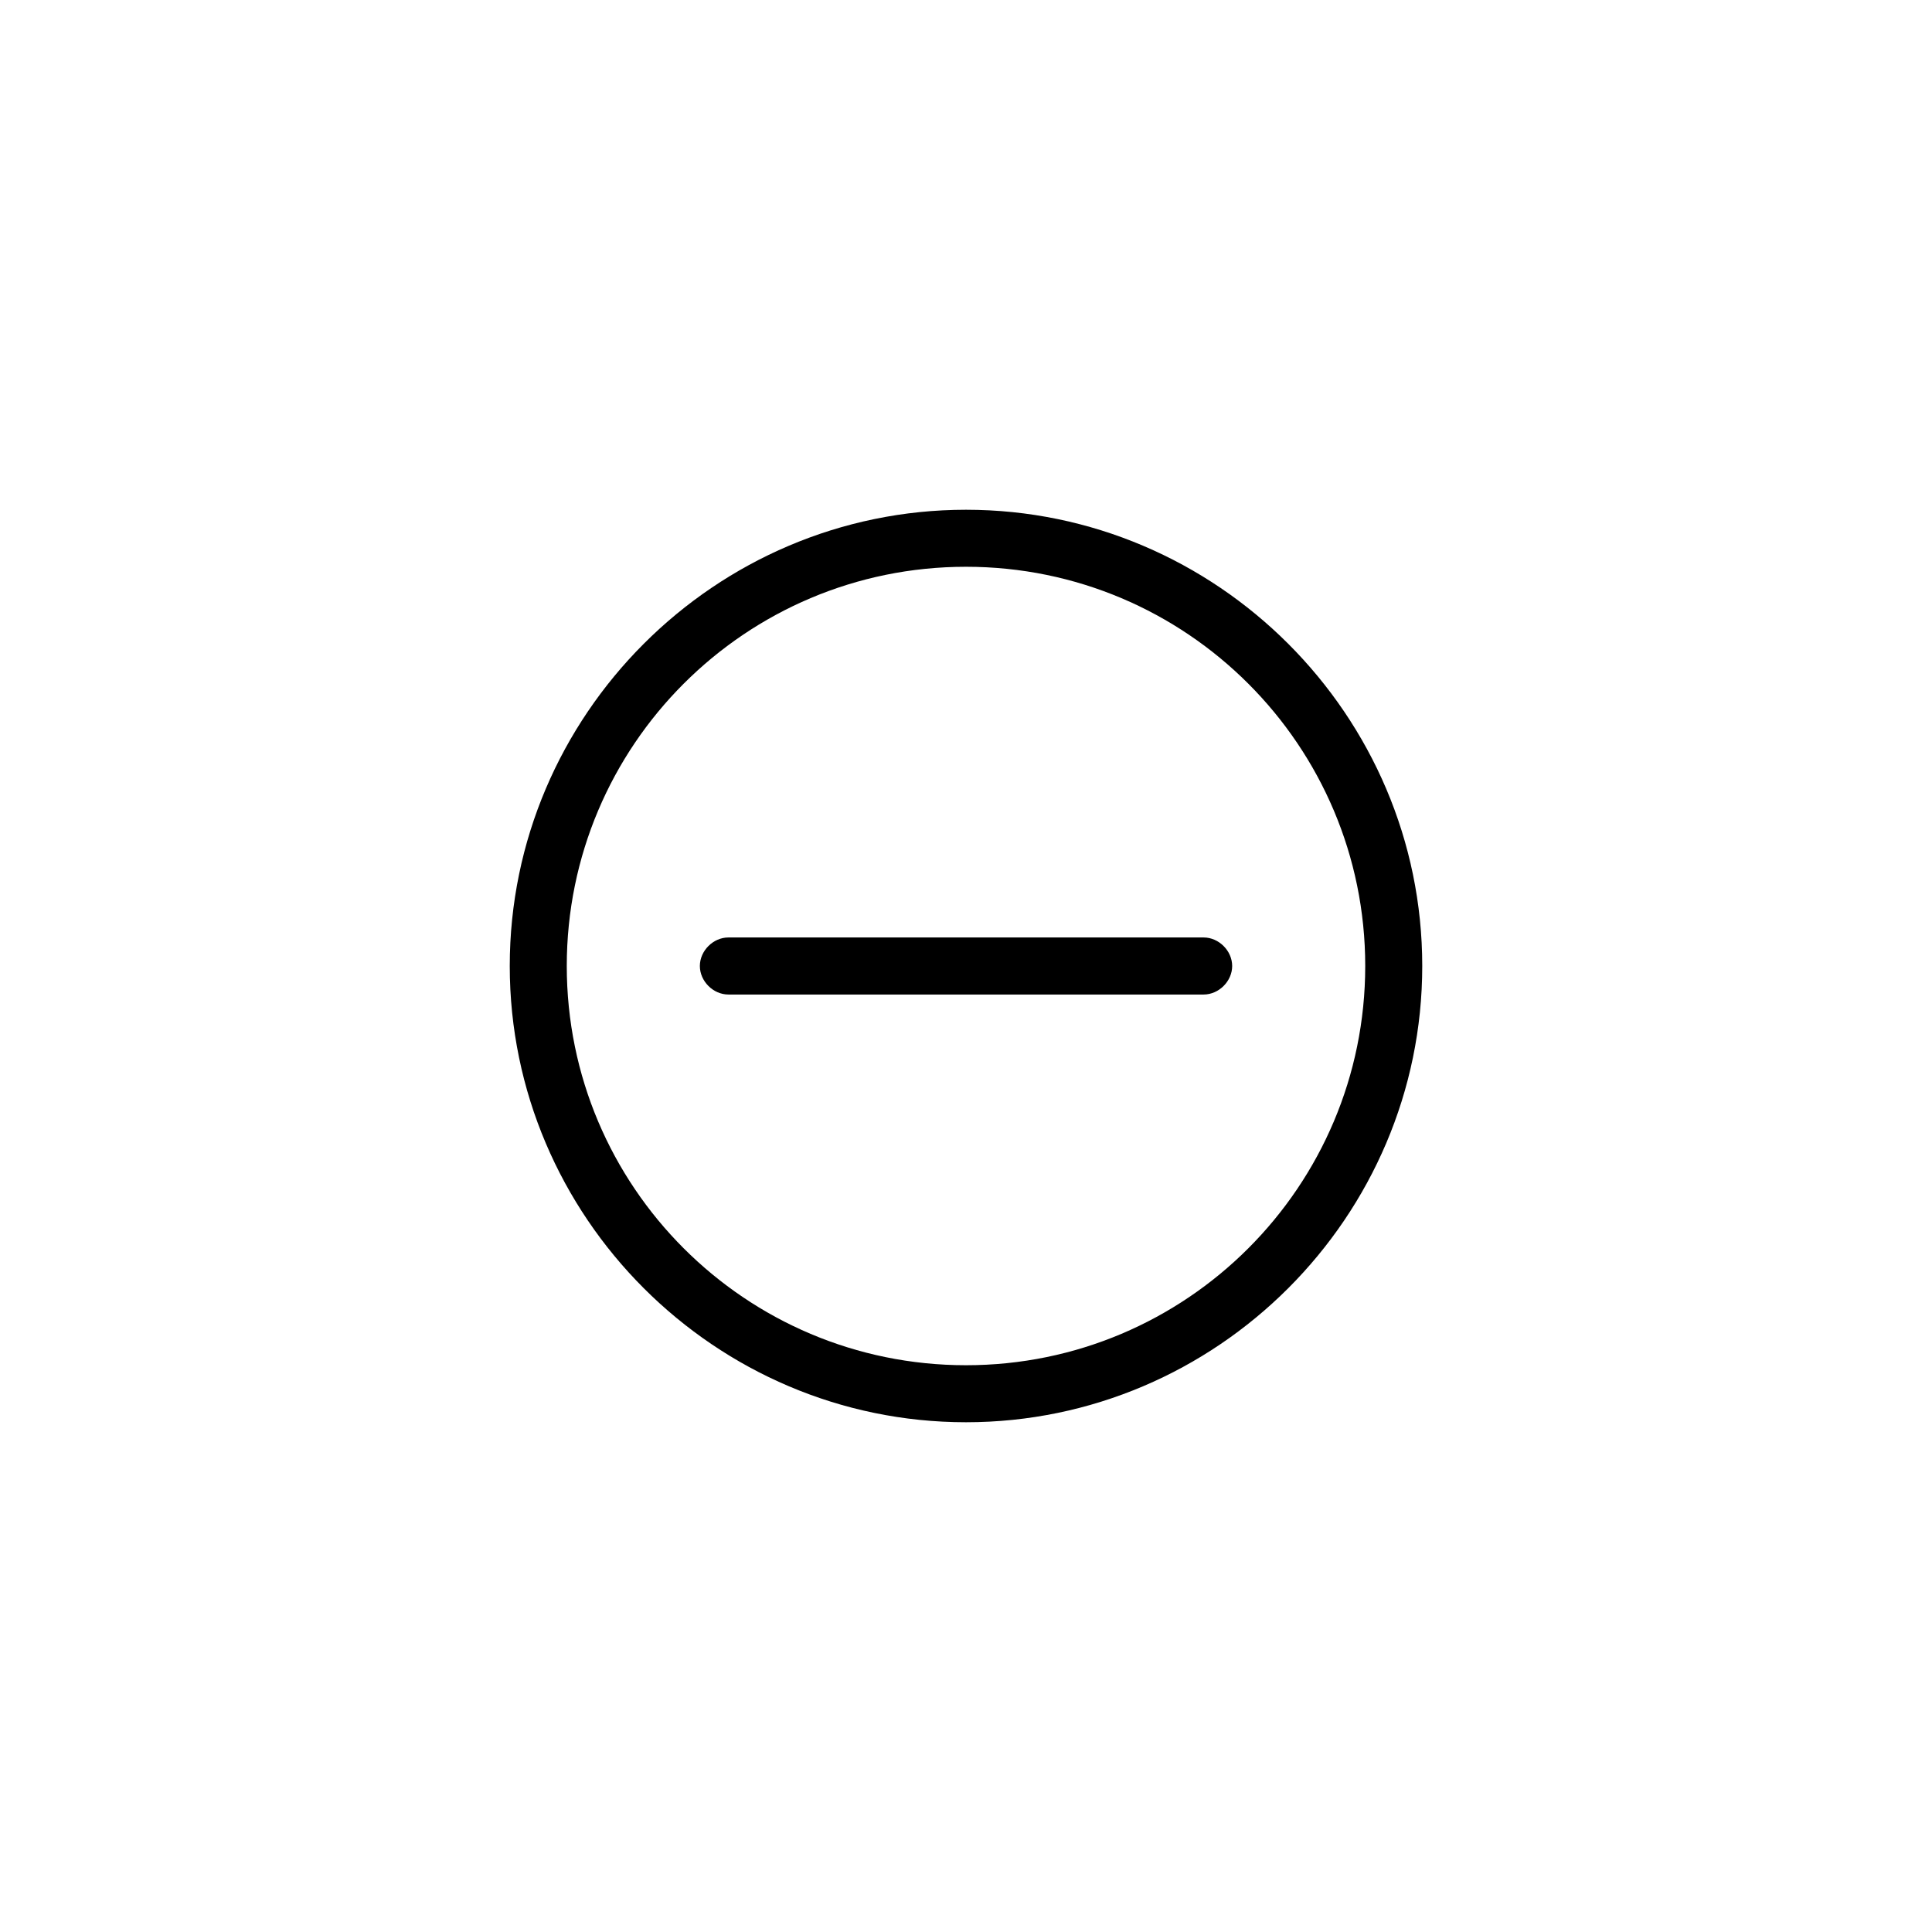 <?xml version="1.0" encoding="UTF-8"?>
<!-- Uploaded to: ICON Repo, www.svgrepo.com, Generator: ICON Repo Mixer Tools -->
<svg fill="#000000" width="800px" height="800px" version="1.1" viewBox="144 144 512 512" xmlns="http://www.w3.org/2000/svg">
 <g>
  <path d="m400 279.09c-66.504 0-120.91 54.41-120.91 120.91s54.41 120.91 120.91 120.91 120.91-54.41 120.91-120.91-54.414-120.91-120.91-120.91zm0 226.71c-58.441 0-105.8-47.359-105.8-105.8s47.359-105.8 105.8-105.8 105.8 47.359 105.8 105.8c-0.004 58.445-47.359 105.8-105.8 105.8z"/>
  <path d="m462.98 392.44h-125.95c-4.031 0-7.559 3.527-7.559 7.559s3.527 7.559 7.559 7.559h125.95c4.031 0 7.559-3.527 7.559-7.559-0.004-4.031-3.531-7.559-7.559-7.559z"/>
 </g>
</svg>